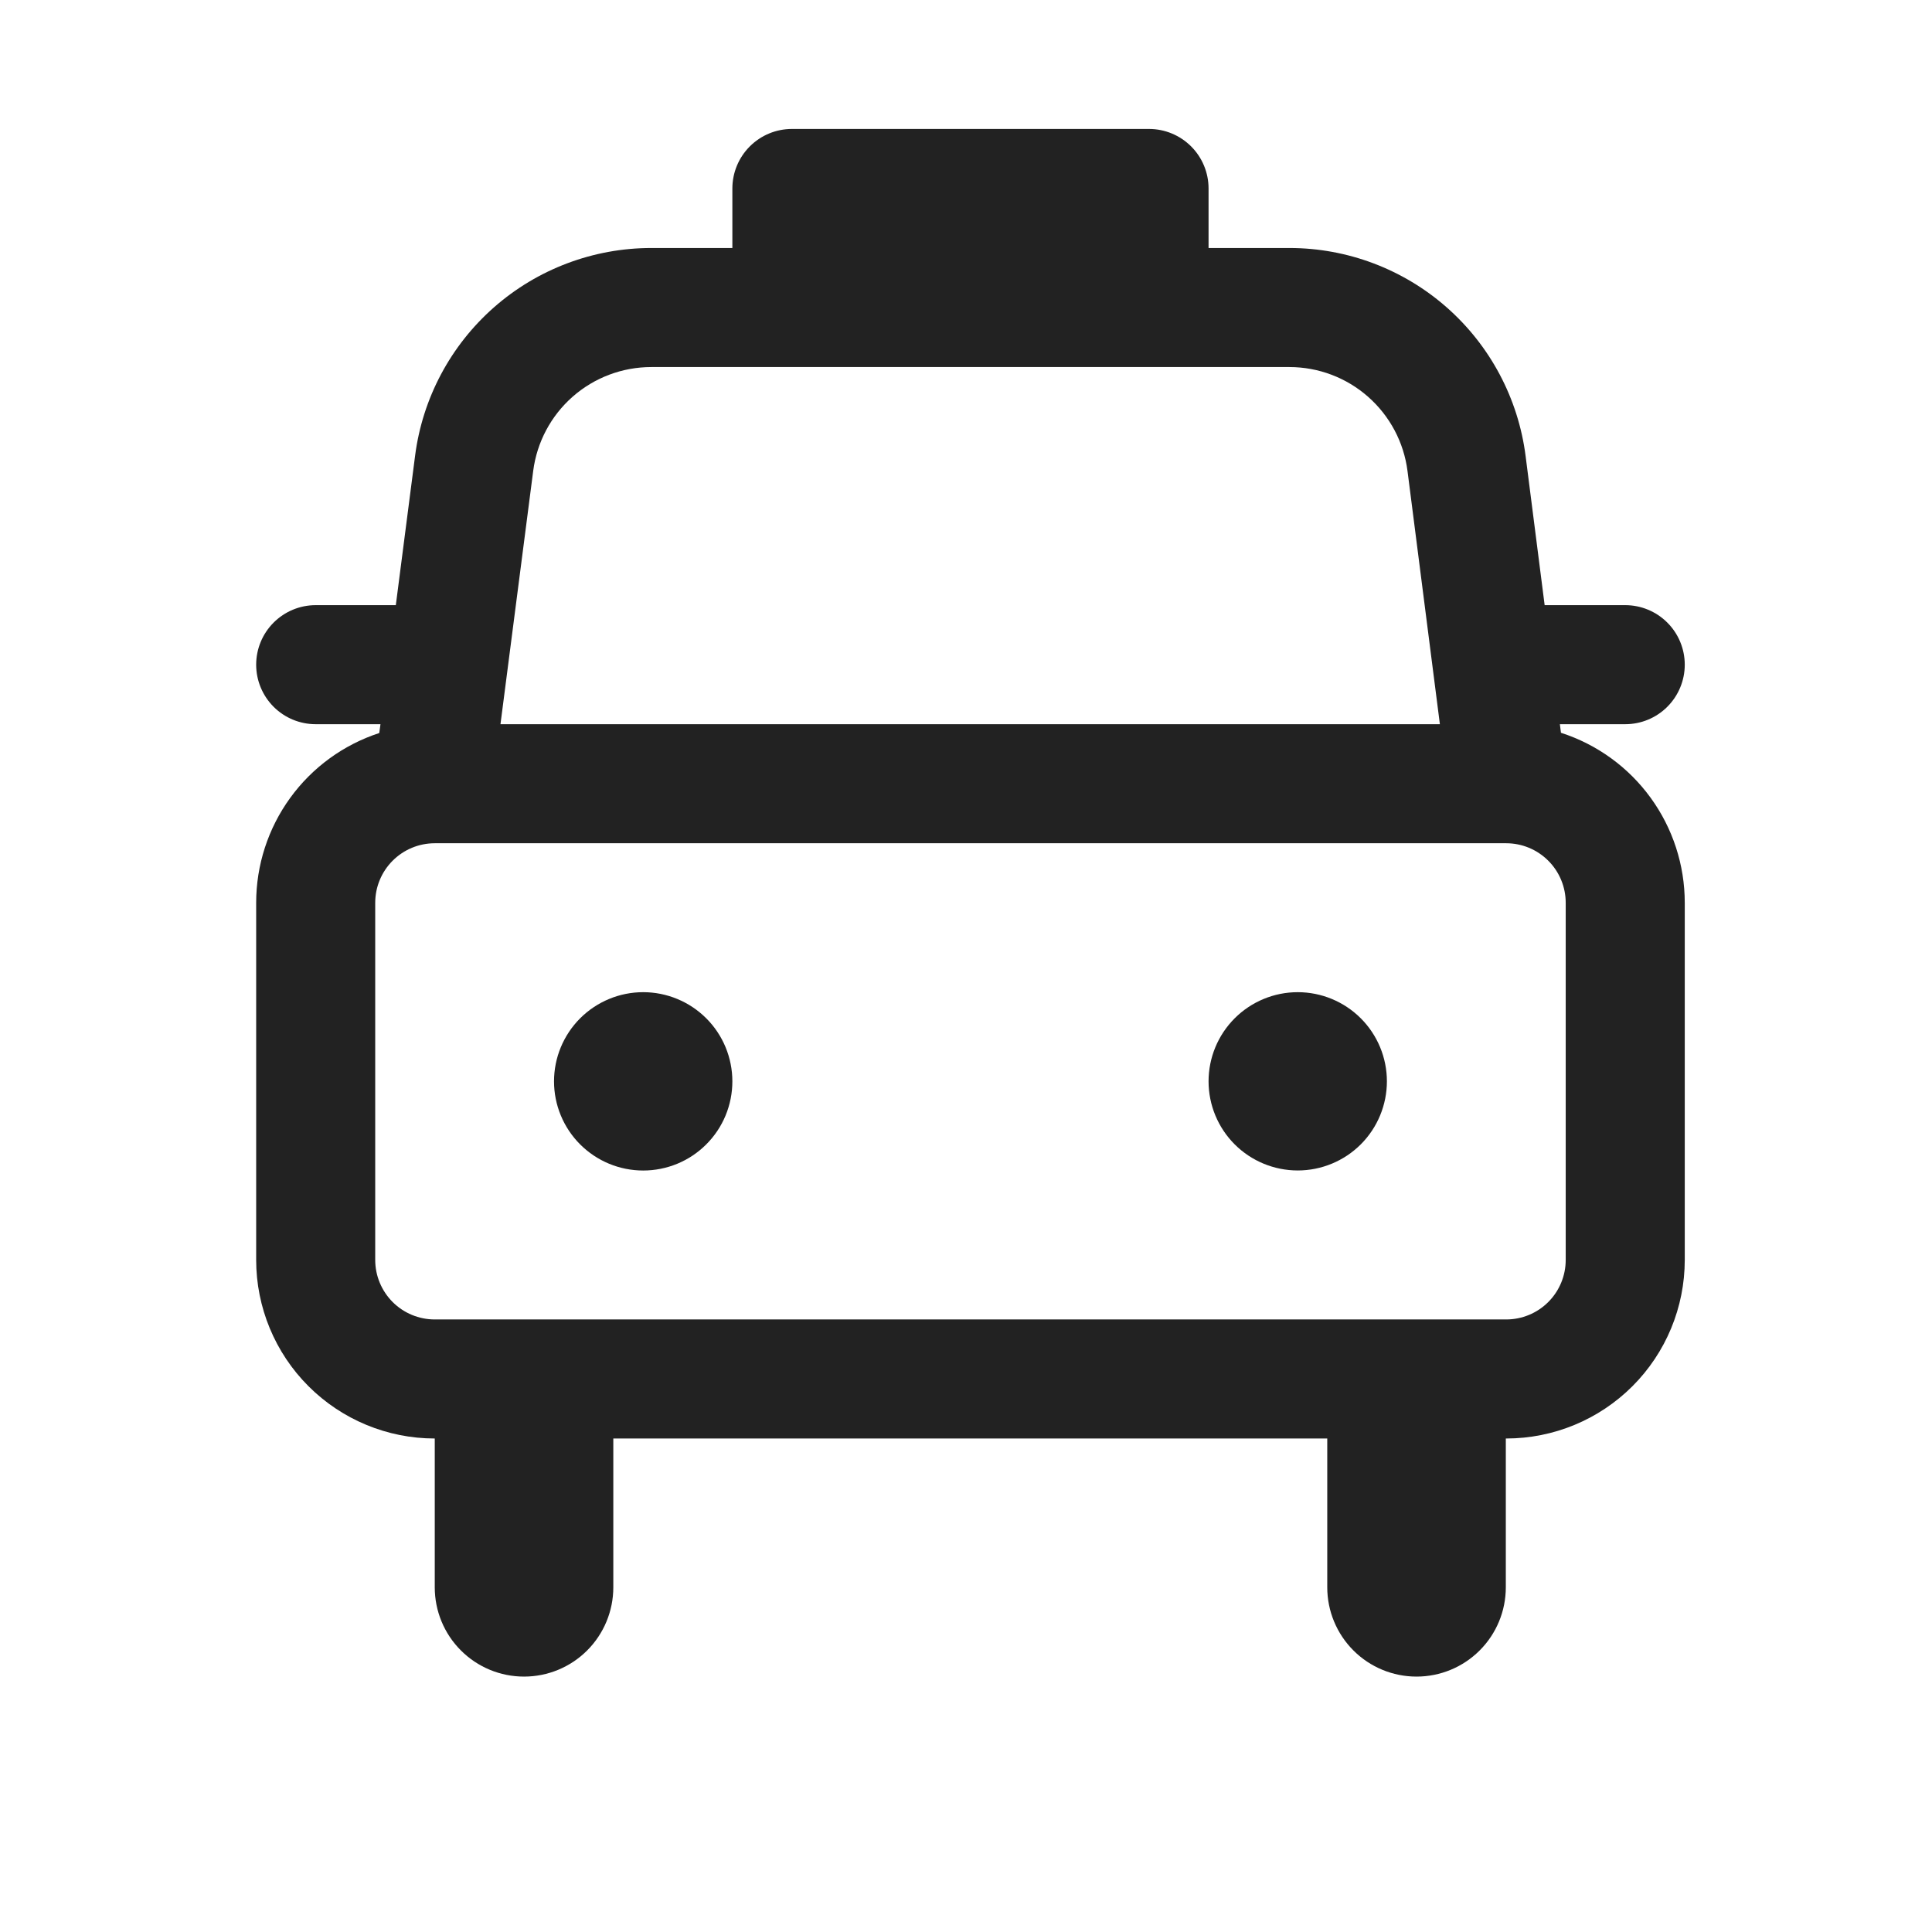 <svg width="71" height="71" viewBox="0 0 71 71" fill="none" xmlns="http://www.w3.org/2000/svg">
<path d="M23.637 43.016C24.067 43.016 24.494 42.931 24.891 42.767C25.289 42.602 25.65 42.361 25.954 42.056C26.259 41.752 26.5 41.391 26.665 40.993C26.829 40.596 26.914 40.17 26.914 39.739C26.914 39.309 26.829 38.883 26.665 38.485C26.5 38.088 26.259 37.726 25.954 37.422C25.65 37.118 25.289 36.877 24.891 36.712C24.494 36.547 24.067 36.462 23.637 36.462C22.768 36.462 21.935 36.808 21.32 37.422C20.706 38.037 20.36 38.87 20.36 39.739C20.36 40.608 20.706 41.442 21.32 42.056C21.935 42.671 22.768 43.016 23.637 43.016ZM50.968 39.735C50.968 40.604 50.624 41.438 50.01 42.053C49.395 42.668 48.562 43.013 47.693 43.014C46.824 43.014 45.99 42.67 45.375 42.056C44.76 41.442 44.415 40.608 44.414 39.739C44.414 38.87 44.759 38.037 45.374 37.422C45.988 36.808 46.822 36.462 47.691 36.462C48.56 36.462 49.394 36.808 50.008 37.422C50.623 38.037 50.968 38.87 50.968 39.739M29.102 4.739C28.521 4.739 27.965 4.97 27.555 5.38C27.145 5.79 26.914 6.347 26.914 6.927V9.114H23.935C21.808 9.114 19.753 9.888 18.156 11.292C16.558 12.697 15.527 14.635 15.255 16.744L14.546 22.239H11.602C11.021 22.239 10.465 22.47 10.055 22.88C9.645 23.29 9.414 23.847 9.414 24.427C9.414 25.007 9.645 25.563 10.055 25.974C10.465 26.384 11.021 26.614 11.602 26.614H13.982L13.938 26.938C12.622 27.368 11.476 28.203 10.664 29.323C9.851 30.444 9.414 31.793 9.414 33.177V46.302C9.414 48.042 10.105 49.711 11.336 50.942C12.567 52.173 14.236 52.864 15.977 52.864V58.333C15.977 59.203 16.322 60.038 16.938 60.653C17.553 61.269 18.388 61.614 19.258 61.614C20.128 61.614 20.963 61.269 21.578 60.653C22.193 60.038 22.539 59.203 22.539 58.333V52.864H48.776V58.333C48.776 59.203 49.122 60.038 49.737 60.653C50.352 61.269 51.187 61.614 52.057 61.614C52.927 61.614 53.762 61.269 54.377 60.653C54.993 60.038 55.338 59.203 55.338 58.333V52.864H55.352C57.092 52.864 58.761 52.173 59.992 50.942C61.223 49.711 61.914 48.042 61.914 46.302V33.177C61.914 31.788 61.474 30.435 60.656 29.312C59.839 28.189 58.686 27.355 57.364 26.929L57.325 26.614H59.727C60.307 26.614 60.863 26.384 61.273 25.974C61.684 25.563 61.914 25.007 61.914 24.427C61.914 23.847 61.684 23.29 61.273 22.88C60.863 22.47 60.307 22.239 59.727 22.239H56.765L56.065 16.757C55.795 14.646 54.766 12.706 53.169 11.299C51.572 9.892 49.517 9.115 47.389 9.114H44.414V6.927C44.414 6.347 44.184 5.79 43.773 5.38C43.363 4.97 42.807 4.739 42.227 4.739H29.102ZM18.392 26.614L19.595 17.304C19.731 16.25 20.247 15.28 21.045 14.578C21.844 13.876 22.871 13.489 23.935 13.489H47.385C48.449 13.489 49.477 13.877 50.275 14.58C51.074 15.283 51.59 16.253 51.725 17.309L52.915 26.614H18.392ZM57.539 46.302C57.539 46.882 57.309 47.438 56.898 47.849C56.488 48.259 55.932 48.489 55.352 48.489H15.977C15.396 48.489 14.84 48.259 14.43 47.849C14.02 47.438 13.789 46.882 13.789 46.302V33.177C13.789 32.597 14.02 32.04 14.43 31.63C14.84 31.22 15.396 30.989 15.977 30.989H55.352C55.932 30.989 56.488 31.22 56.898 31.63C57.309 32.04 57.539 32.597 57.539 33.177V46.302Z" fill="#222222"/>
</svg>
